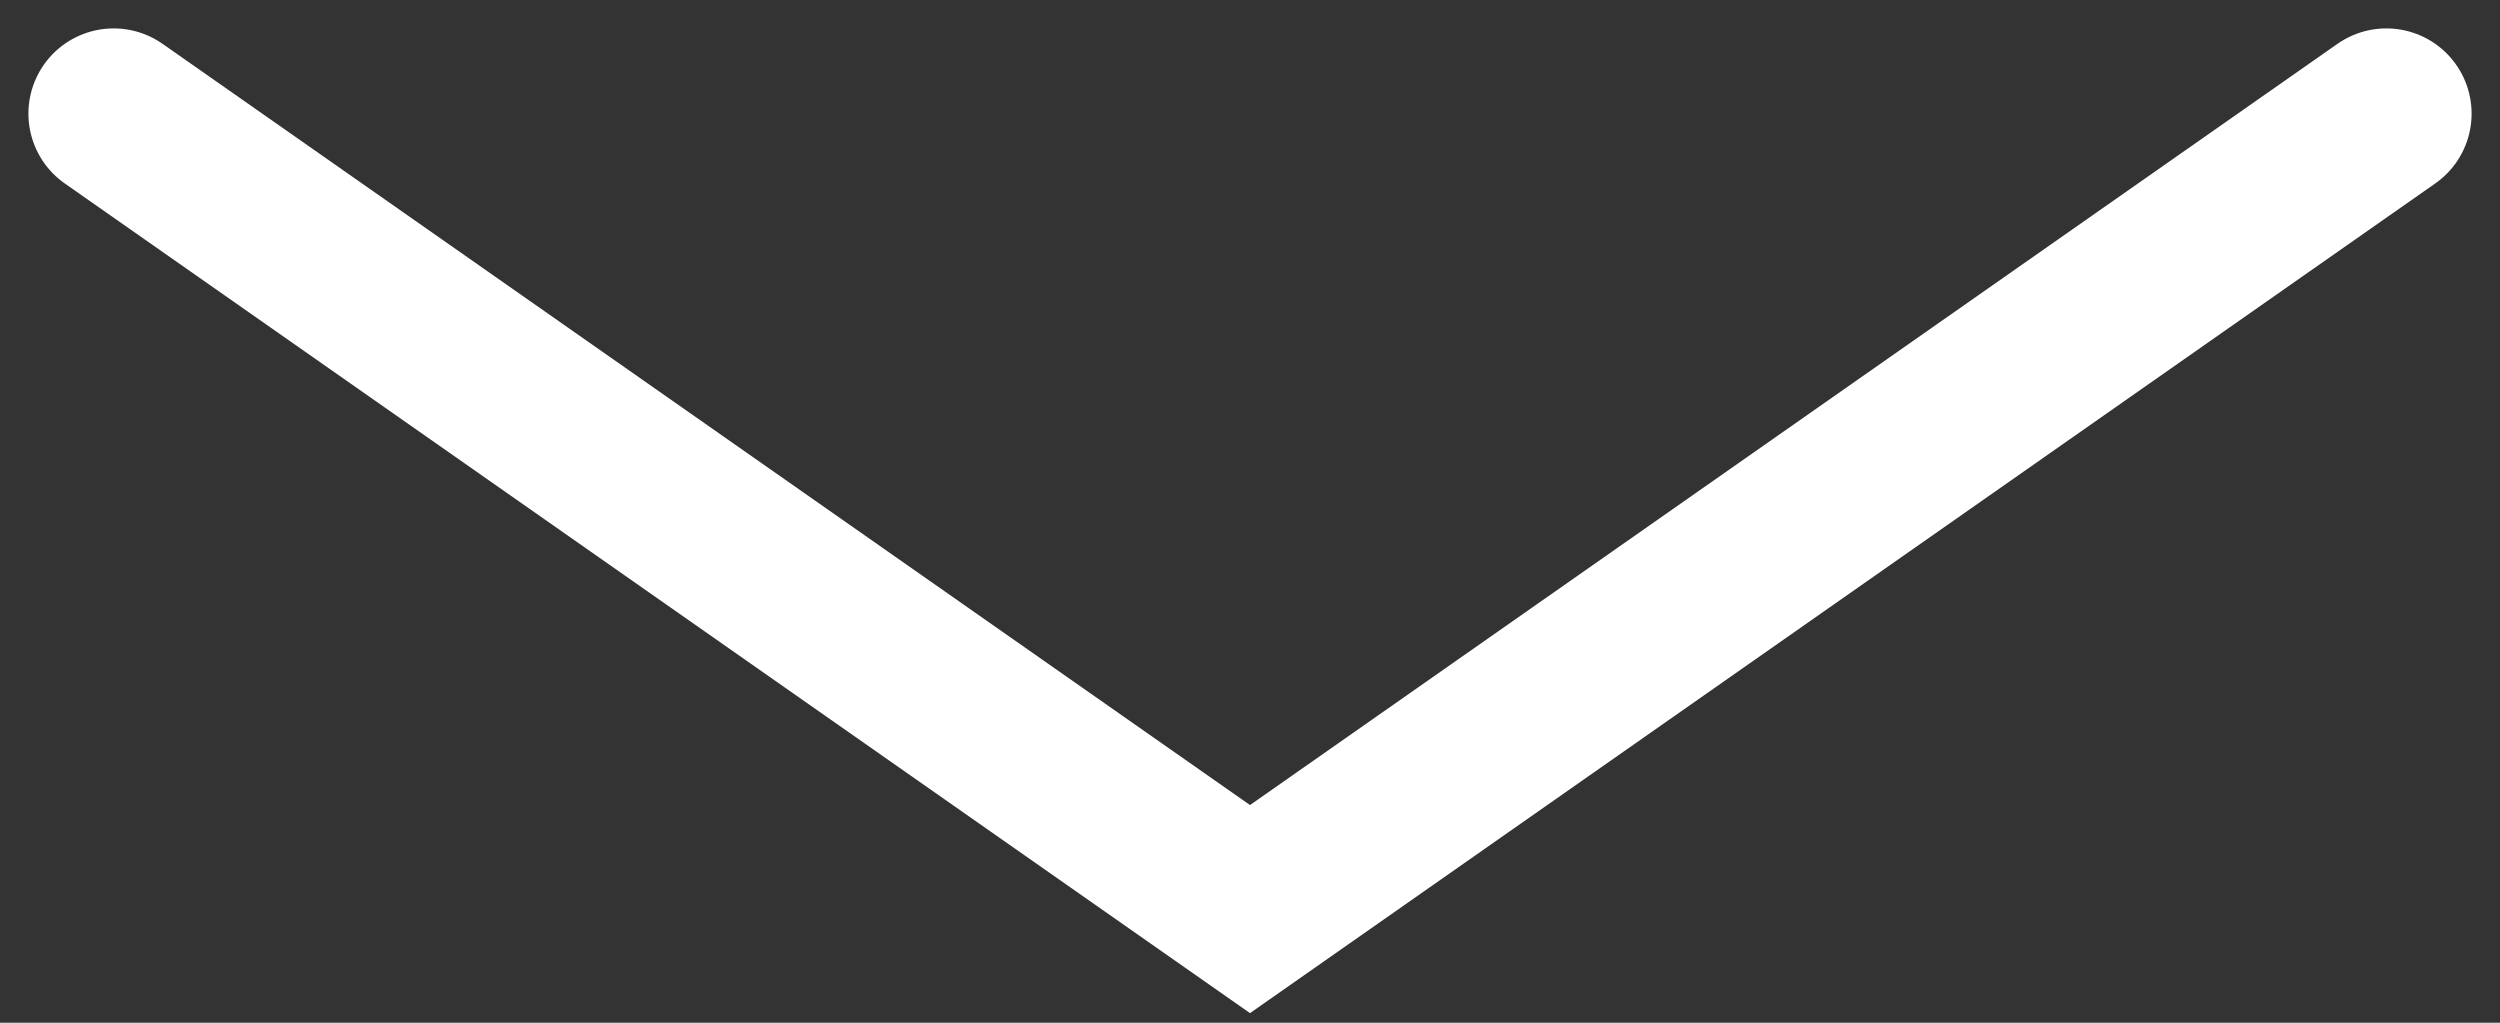<?xml version="1.0" encoding="utf-8"?>
<svg xmlns="http://www.w3.org/2000/svg" fill="none" height="100%" overflow="visible" preserveAspectRatio="none" style="display: block;" viewBox="0 0 22 9" width="100%">
<rect x="0" y="0" width="22" height="9" fill="#333333" stroke="none"/>
<path d="M21 1L11 8L1 1" id="Vector" stroke="white" stroke-linecap="round" stroke-width="1.5"/>
</svg>